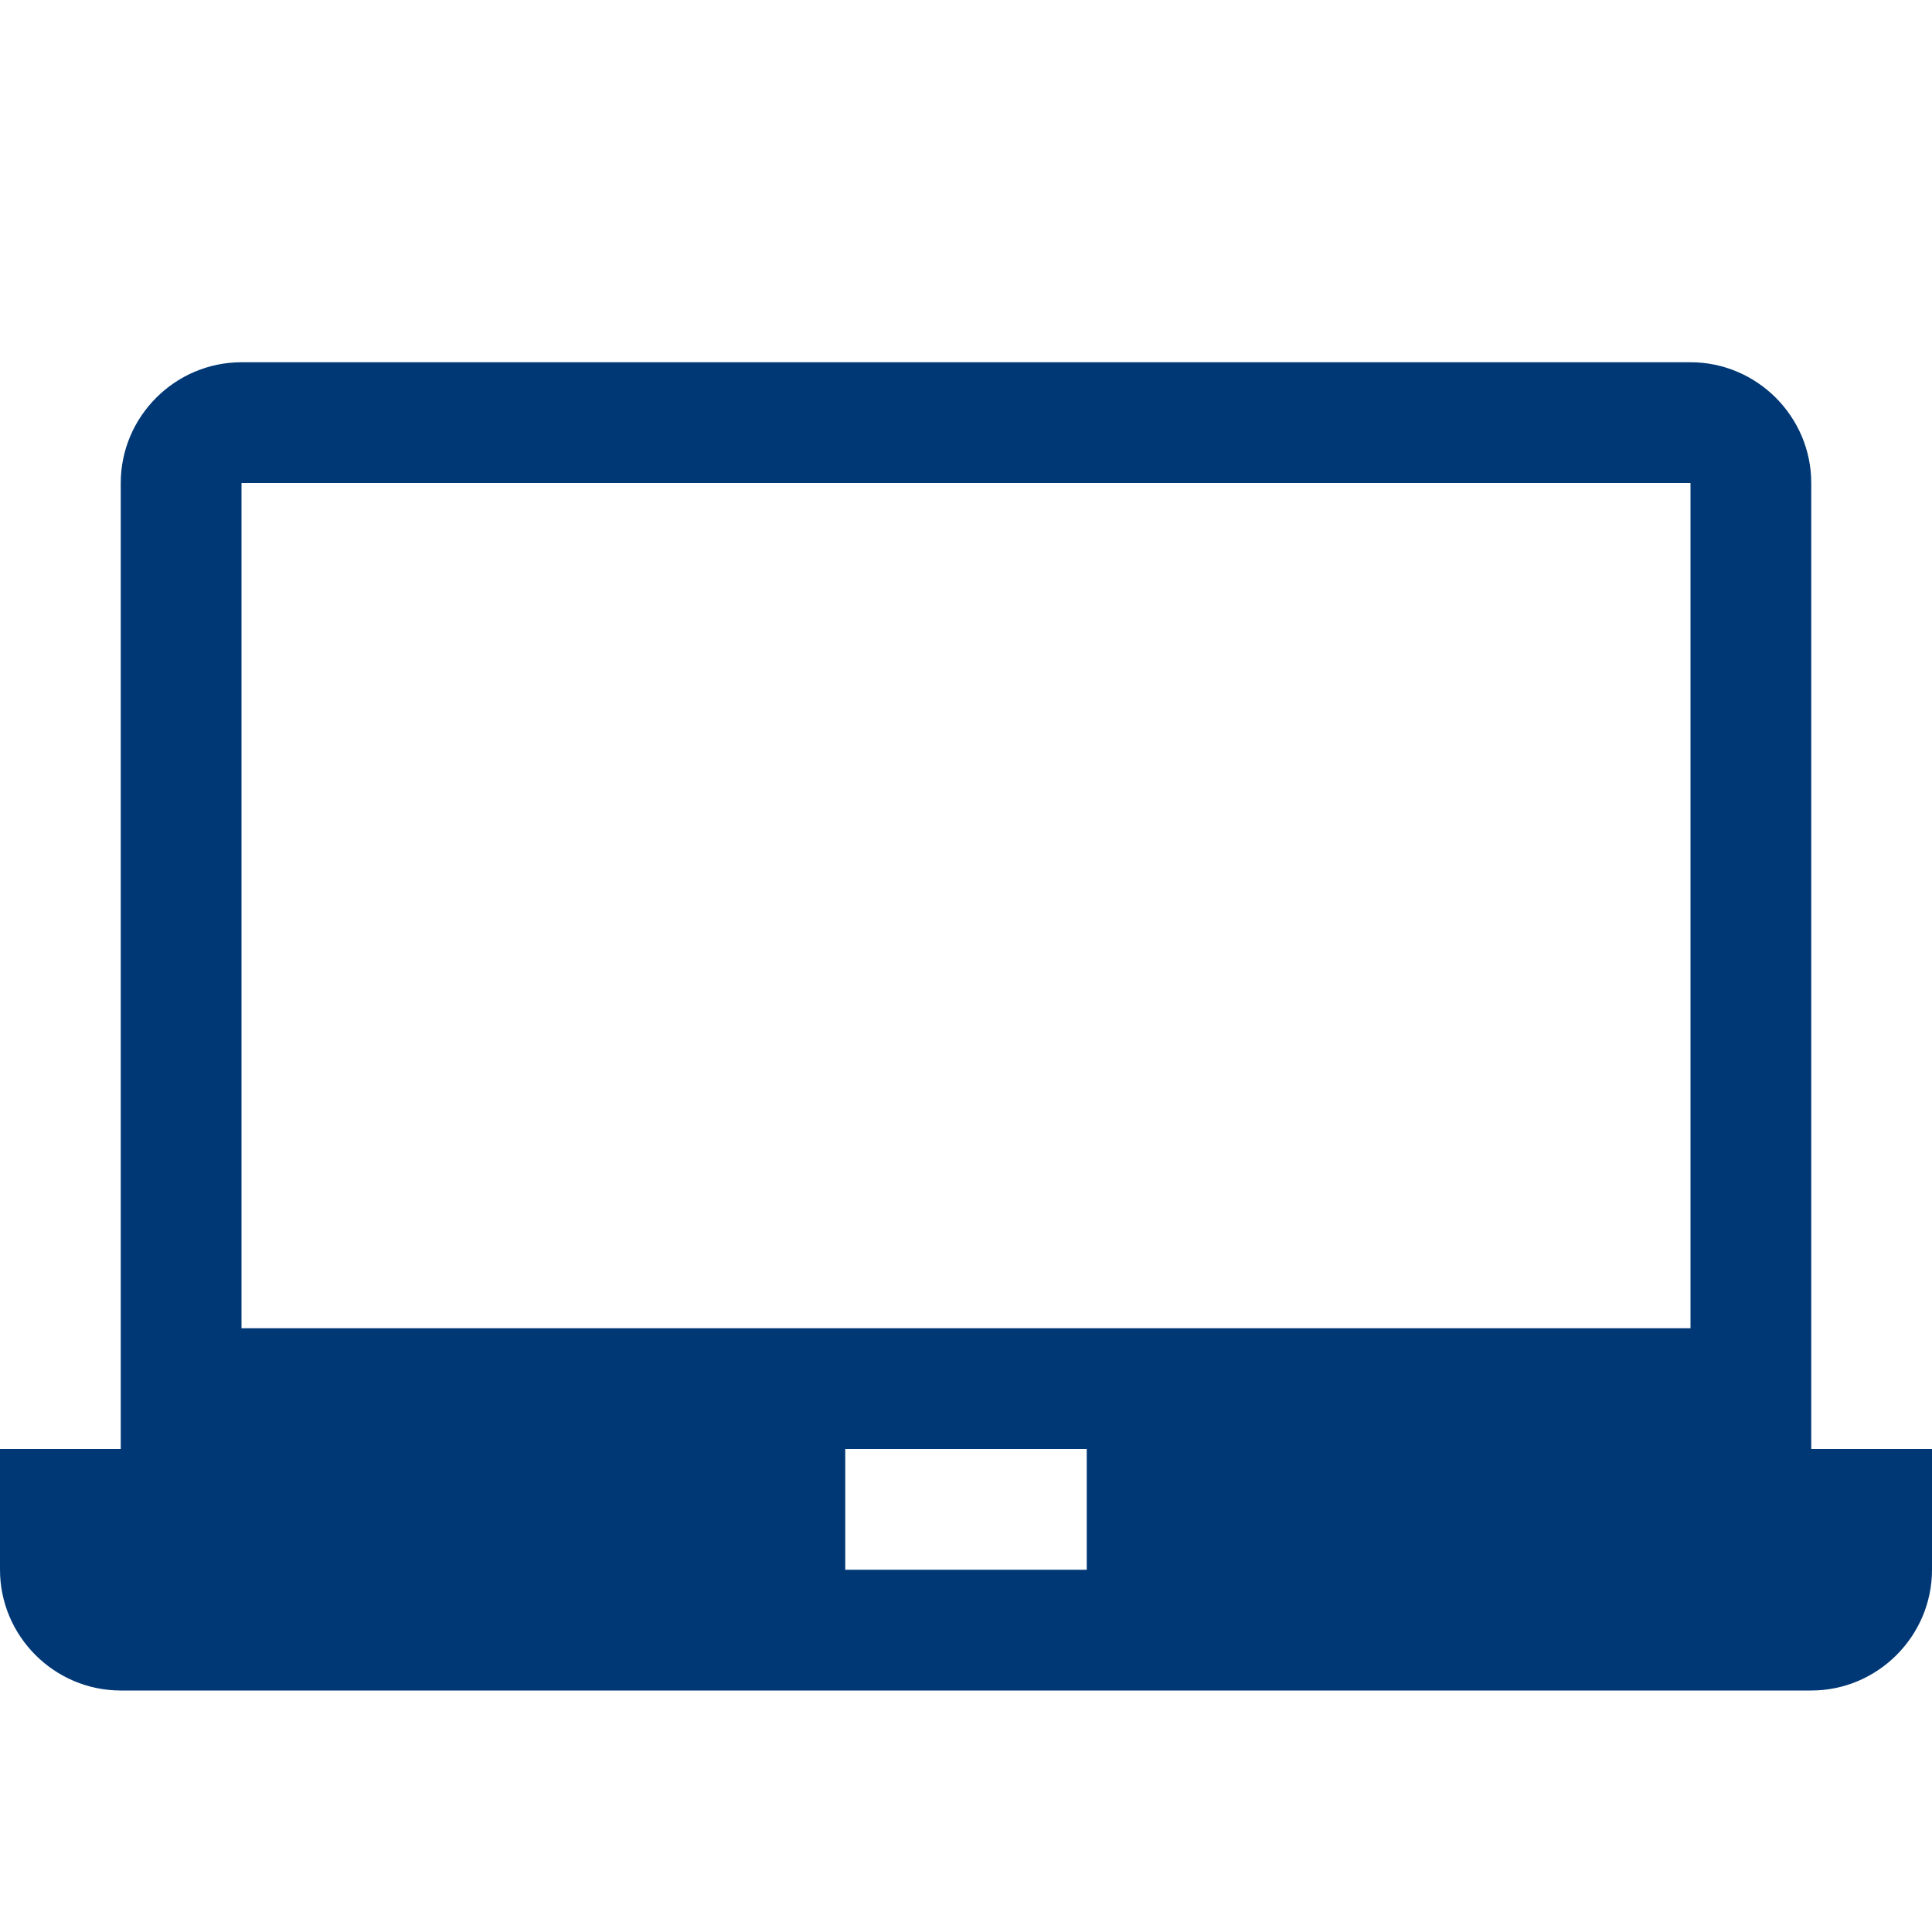 <?xml version="1.0" encoding="utf-8"?>
<!-- Generator: Adobe Illustrator 22.1.0, SVG Export Plug-In . SVG Version: 6.00 Build 0)  -->
<svg version="1.1" id="Layer_1" xmlns="http://www.w3.org/2000/svg" xmlns:xlink="http://www.w3.org/1999/xlink" x="0px" y="0px"
	 viewBox="0 0 32 32" style="enable-background:new 0 0 32 32;" xml:space="preserve">
<style type="text/css">
	.st0{fill:#003876;}
</style>
<title>Quest-Icon</title>
<path class="st0" d="M30,24V8c0-1.1-0.9-2-2-2H4C2.9,6,2,6.9,2,8v16H0v2c0,1.1,0.9,2,2,2h28c1.1,0,2-0.9,2-2v-2H30z M18,26h-4v-2h4
	V26z M28,22H4V8h24V22z"/>
</svg>

